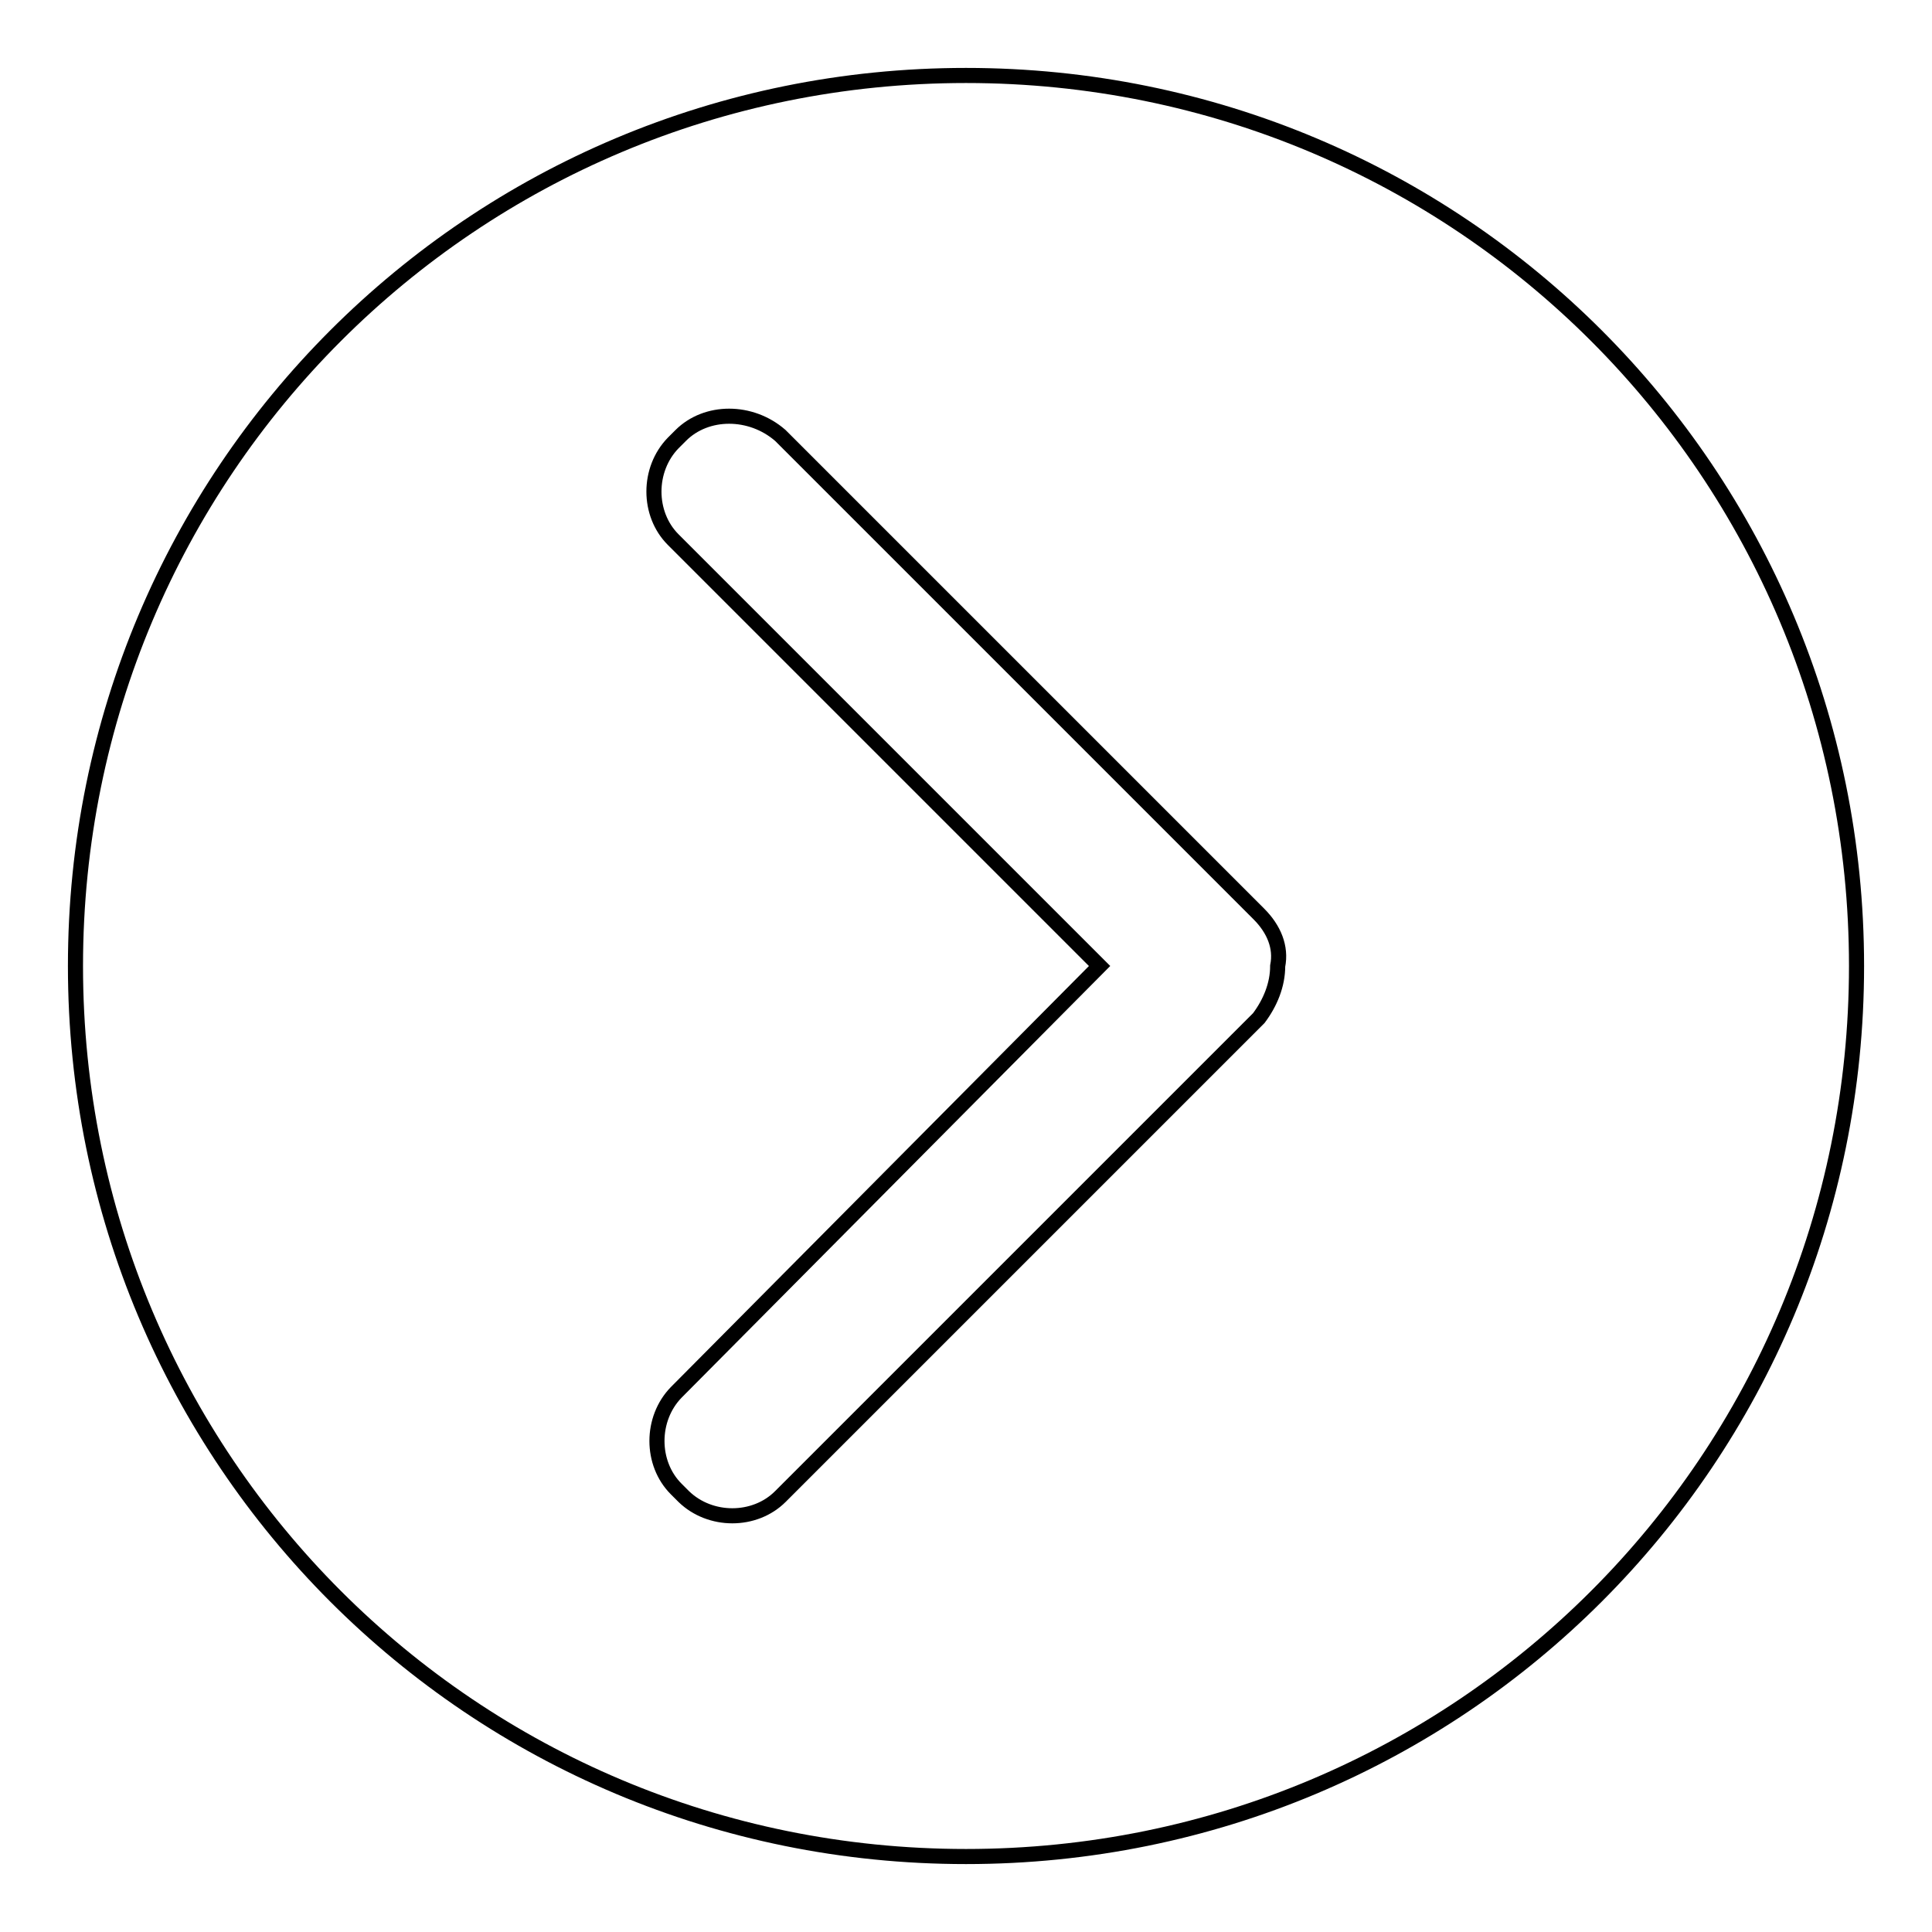 <?xml version="1.0" encoding="utf-8"?>
<!-- Svg Vector Icons : http://www.onlinewebfonts.com/icon -->
<!DOCTYPE svg PUBLIC "-//W3C//DTD SVG 1.1//EN" "http://www.w3.org/Graphics/SVG/1.1/DTD/svg11.dtd">
<svg version="1.1" xmlns="http://www.w3.org/2000/svg" xmlns:xlink="http://www.w3.org/1999/xlink" x="0px" y="0px" viewBox="0 0 256 256" enable-background="new 0 0 256 256" xml:space="preserve">
<g> <path stroke-width="2" fill-opacity="0" stroke="#000000"  d="M10,128c0,65.4,52.6,118,118,118s118-52.6,118-118c0-65.4-52.6-118-118-118S10,62.6,10,128z M103.4,57.7 l63.4,63.4c2,2,3,4.4,2.5,6.9c0,2.5-1,4.9-2.5,6.9l-63.4,63.4c-3.4,3.4-9.3,3.4-12.8,0l-1-1c-3.4-3.4-3.4-9.3,0-12.8l56.1-56.5 L89.2,71.5c-3.4-3.4-3.4-9.3,0-12.8l1-1C93.6,54.3,99.5,54.3,103.4,57.7z"/></g>
</svg>